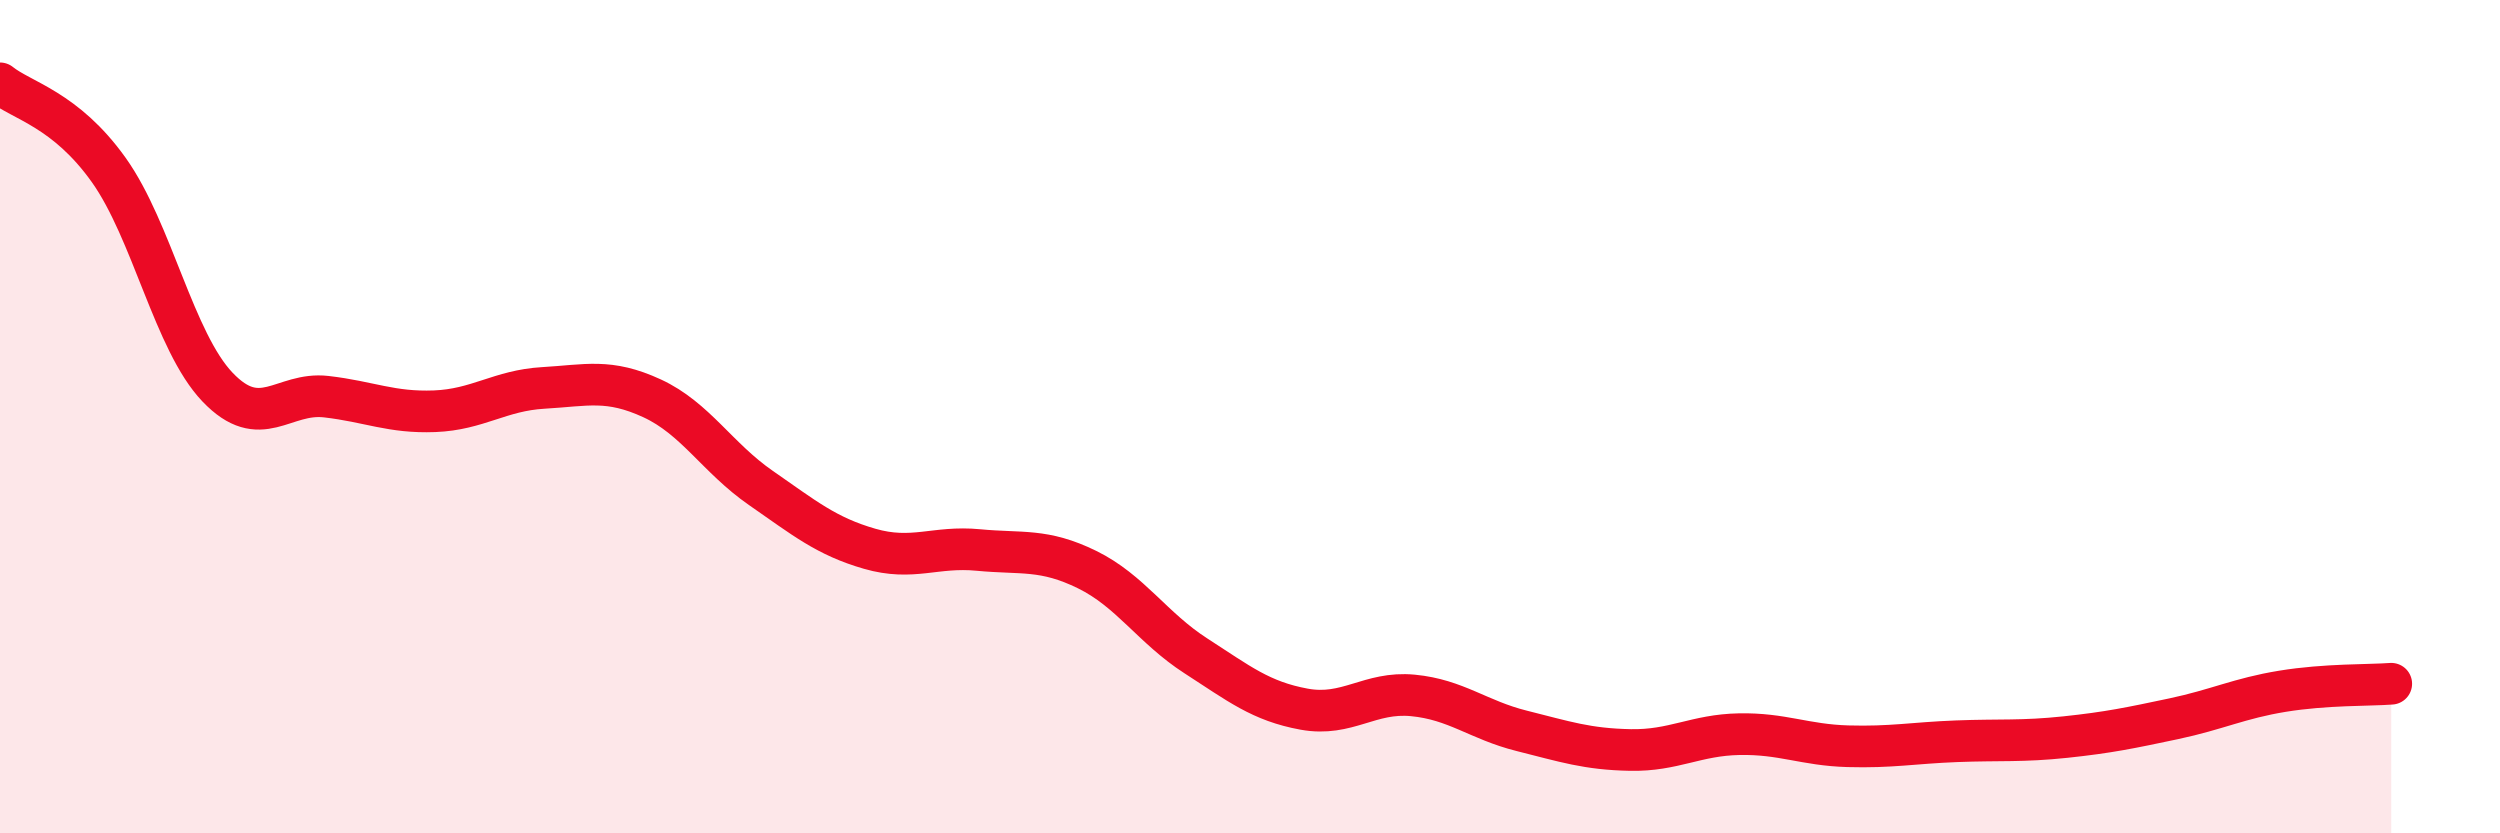 
    <svg width="60" height="20" viewBox="0 0 60 20" xmlns="http://www.w3.org/2000/svg">
      <path
        d="M 0,2 C 0.52,2.42 1.57,2.62 2.61,4.08 C 3.65,5.54 4.18,8.2 5.22,9.29 C 6.26,10.38 6.79,9.4 7.83,9.52 C 8.87,9.64 9.39,9.91 10.43,9.87 C 11.47,9.83 12,9.37 13.04,9.31 C 14.08,9.25 14.61,9.08 15.65,9.56 C 16.69,10.04 17.22,10.99 18.26,11.71 C 19.3,12.43 19.83,12.87 20.87,13.17 C 21.91,13.47 22.44,13.1 23.48,13.2 C 24.52,13.3 25.05,13.16 26.09,13.67 C 27.13,14.18 27.66,15.07 28.7,15.74 C 29.74,16.41 30.26,16.83 31.3,17.02 C 32.34,17.21 32.87,16.59 33.91,16.69 C 34.95,16.79 35.48,17.28 36.52,17.54 C 37.56,17.8 38.09,17.98 39.13,18 C 40.17,18.02 40.7,17.64 41.74,17.62 C 42.78,17.6 43.31,17.88 44.35,17.91 C 45.39,17.94 45.92,17.83 46.96,17.79 C 48,17.75 48.53,17.8 49.57,17.69 C 50.61,17.58 51.13,17.47 52.17,17.25 C 53.21,17.03 53.74,16.76 54.78,16.59 C 55.82,16.42 56.87,16.45 57.39,16.41L57.39 20L0 20Z"
        fill="#EB0A25"
        opacity="0.1"
        stroke-linecap="round"
        stroke-linejoin="round"
      />
      <path
        d="M 0,2 C 0.52,2.42 1.57,2.62 2.61,4.08 C 3.65,5.54 4.18,8.2 5.22,9.29 C 6.26,10.38 6.79,9.4 7.83,9.52 C 8.87,9.64 9.39,9.91 10.43,9.87 C 11.47,9.83 12,9.37 13.04,9.31 C 14.08,9.25 14.61,9.08 15.65,9.56 C 16.69,10.04 17.22,10.99 18.26,11.71 C 19.3,12.43 19.83,12.87 20.87,13.17 C 21.91,13.47 22.44,13.1 23.48,13.2 C 24.52,13.3 25.05,13.16 26.09,13.67 C 27.13,14.18 27.66,15.07 28.7,15.74 C 29.74,16.41 30.26,16.83 31.3,17.02 C 32.34,17.21 32.87,16.59 33.91,16.69 C 34.95,16.79 35.48,17.28 36.52,17.54 C 37.56,17.8 38.09,17.98 39.13,18 C 40.17,18.02 40.7,17.64 41.74,17.62 C 42.78,17.6 43.31,17.88 44.35,17.91 C 45.39,17.94 45.92,17.83 46.96,17.79 C 48,17.75 48.53,17.8 49.57,17.69 C 50.61,17.58 51.13,17.47 52.17,17.25 C 53.21,17.03 53.74,16.76 54.78,16.59 C 55.82,16.42 56.87,16.45 57.39,16.41"
        stroke="#EB0A25"
        stroke-width="1"
        fill="none"
        stroke-linecap="round"
        stroke-linejoin="round"
      />
    </svg>
  